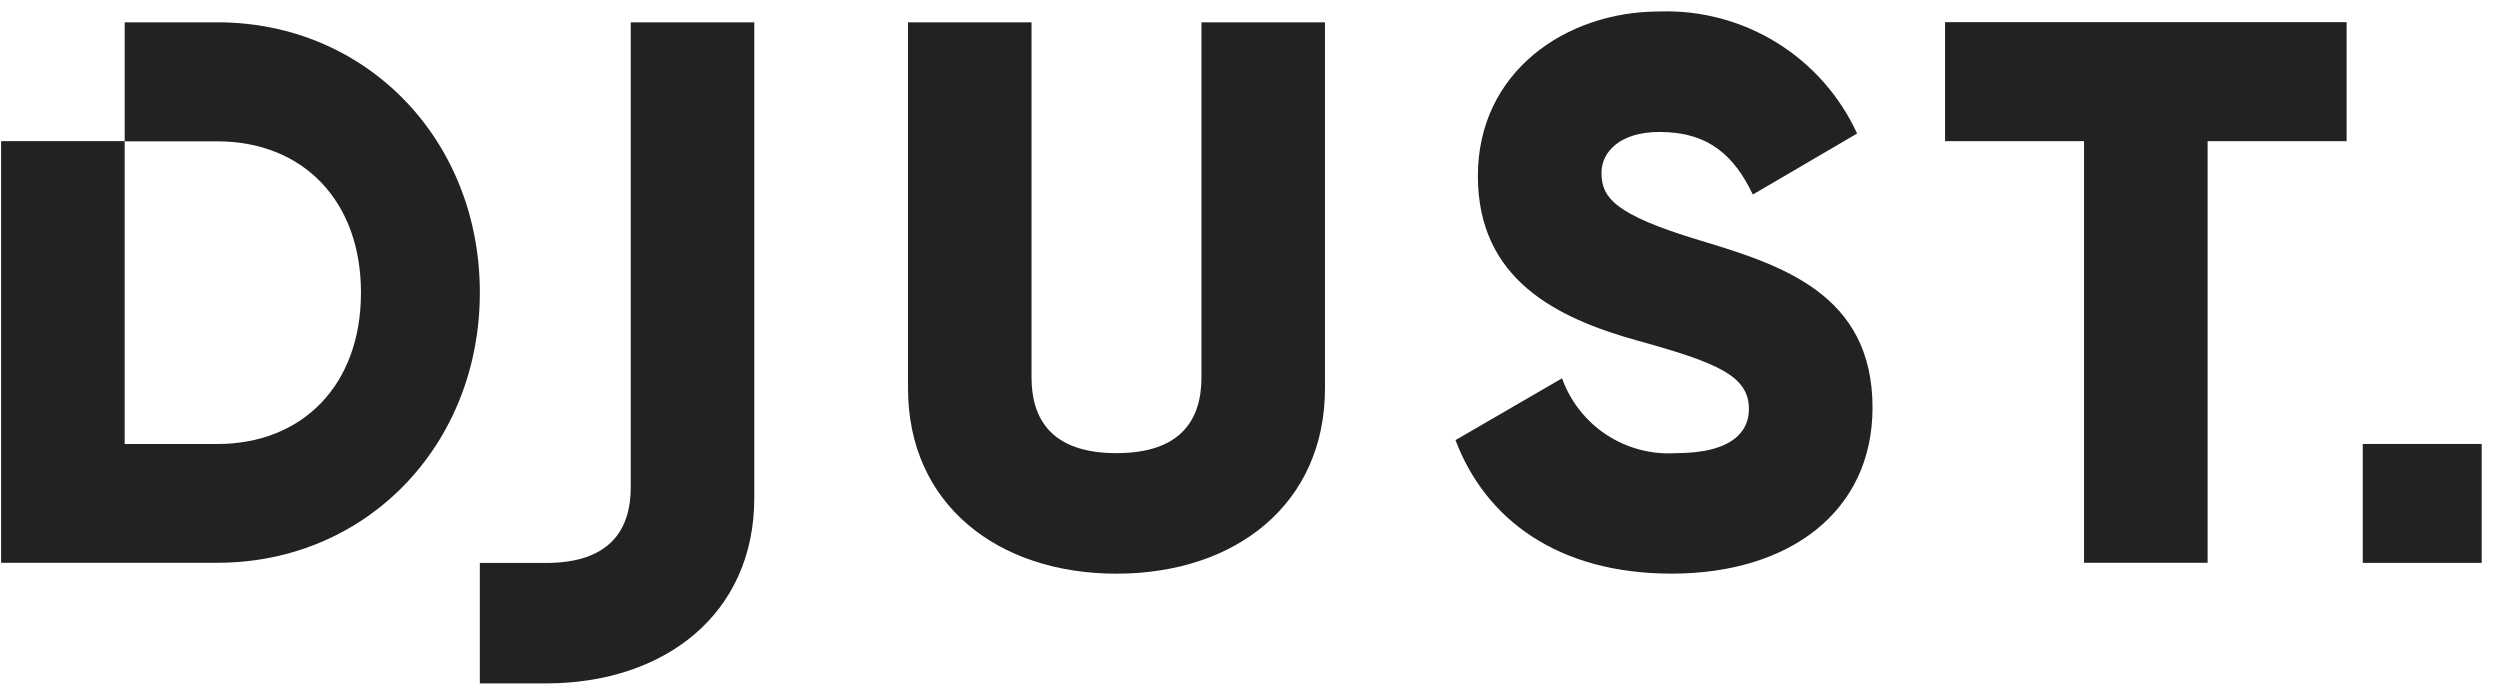 <svg width="93" height="26" viewBox="0 0 93 26" fill="none" xmlns="http://www.w3.org/2000/svg">
<g id="Group 655">
<path id="Trac&#195;&#169; 12" d="M54.144 16.372L58.108 14.073C58.416 14.932 58.994 15.668 59.755 16.17C60.517 16.672 61.421 16.913 62.331 16.858C64.514 16.858 65.06 15.997 65.06 15.222C65.06 13.986 63.911 13.498 60.894 12.665C57.907 11.831 54.977 10.396 54.977 6.546C54.977 2.669 58.25 0.427 61.727 0.427C63.264 0.374 64.783 0.777 66.092 1.585C67.401 2.392 68.442 3.569 69.084 4.967L65.206 7.236C64.516 5.799 63.569 4.909 61.73 4.909C60.293 4.909 59.576 5.627 59.576 6.43C59.576 7.35 60.064 7.983 63.195 8.93C66.24 9.848 69.658 10.911 69.658 15.163C69.658 19.041 66.555 21.339 62.19 21.339C57.965 21.342 55.264 19.331 54.144 16.372Z" fill="#222222"/>
<path id="Trac&#195;&#169; 13" d="M33.778 14.447V0.83H38.373V14.042C38.373 15.563 39.091 16.857 41.533 16.857C43.976 16.857 44.694 15.564 44.694 14.042V0.83H49.289V14.447C49.289 18.755 45.957 21.341 41.533 21.341C37.11 21.341 33.778 18.755 33.778 14.447Z" fill="#222222"/>
<path id="Trac&#195;&#169; 14" d="M87.294 5.251H82.123V20.935H77.526V5.251H72.356V0.824H87.294V5.251Z" fill="#222222"/>
<path id="Trac&#195;&#169; 15" d="M8.085 0.83H4.638V5.258H8.085C11.244 5.258 13.428 7.44 13.428 10.887C13.428 14.334 11.244 16.517 8.085 16.517H4.638V5.251H0.041V20.935H8.085C13.628 20.935 17.85 16.568 17.85 10.88C17.85 5.193 13.628 0.83 8.085 0.83Z" fill="#222222"/>
<path id="Rectangle 6" d="M92.319 16.515H87.894V20.939H92.319V16.515Z" fill="#222222"/>
<path id="Trac&#195;&#169; 16" d="M23.464 0.83V18.127C23.464 19.649 22.747 20.942 20.304 20.942H17.85V25.423H20.304C24.727 25.423 28.059 22.837 28.059 18.529V0.83H23.464Z" fill="#222222"/>
</g>
</svg>
